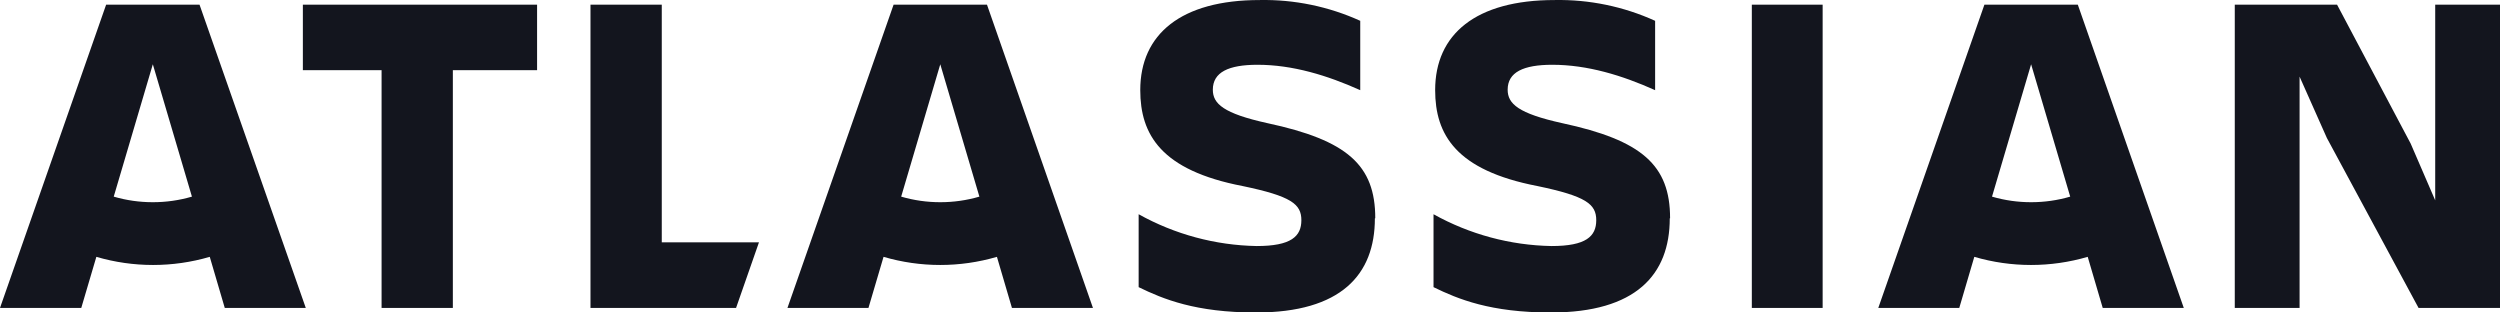 <svg width="144" height="18" viewBox="0 0 144 18" fill="none" xmlns="http://www.w3.org/2000/svg">
<g clip-path="url(#clip0_1543_62781)">
<path d="M134.029 7.95L139.309 17.737H144V0.269H140.268V11.541L138.855 8.271L134.615 0.269H128.723V17.737H132.456V4.414L134.029 7.95Z" fill="#13151E"/>
<path d="M104.984 0.269H100.905V17.737H104.984V0.269Z" fill="#13151E"/>
<path d="M96.197 12.571C96.197 9.513 94.573 8.079 89.984 7.094C87.452 6.535 86.841 5.977 86.841 5.168C86.841 4.158 87.745 3.731 89.415 3.731C91.442 3.731 93.443 4.344 95.335 5.194V1.199C93.518 0.374 91.539 -0.035 89.543 0.002C85.01 0.002 82.665 1.969 82.665 5.188C82.665 7.755 83.865 9.811 88.556 10.716C91.355 11.3 91.944 11.753 91.944 12.683C91.944 13.614 91.355 14.172 89.37 14.172C86.987 14.129 84.652 13.499 82.571 12.34V16.54C83.984 17.23 85.85 18 89.328 18C94.231 18 96.178 15.821 96.178 12.577" fill="#13151E"/>
<path d="M79.215 12.571C79.215 9.513 77.606 8.079 73.005 7.094C70.473 6.535 69.859 5.977 69.859 5.168C69.859 4.158 70.766 3.731 72.433 3.731C74.46 3.731 76.458 4.344 78.35 5.194V1.199C76.533 0.374 74.554 -0.035 72.558 0.002C68.028 0.002 65.679 1.969 65.679 5.188C65.679 7.755 66.879 9.811 71.574 10.716C74.373 11.3 74.959 11.753 74.959 12.683C74.959 13.614 74.373 14.172 72.385 14.172C70.002 14.129 67.666 13.499 65.586 12.34V16.54C67.002 17.23 68.868 18 72.343 18C77.249 18 79.193 15.821 79.193 12.577" fill="#13151E"/>
<path d="M38.118 13.96V0.269H34.012V17.737H42.397L43.716 13.96H38.118Z" fill="#13151E"/>
<path d="M26.084 17.737V4.042H30.936V0.269H17.445V4.042H21.979V17.737H26.084Z" fill="#13151E"/>
<path d="M11.493 0.269H6.113L0 17.737H4.681L5.55 14.794C7.682 15.419 9.95 15.419 12.082 14.794L12.947 17.737H17.613L11.493 0.269ZM8.803 11.647C8.041 11.648 7.282 11.54 6.551 11.326L8.803 3.702L11.055 11.326C10.324 11.54 9.565 11.648 8.803 11.647Z" fill="#13151E"/>
<path d="M56.85 0.269H51.471L45.357 17.737H50.023L50.892 14.794C53.024 15.419 55.291 15.419 57.423 14.794L58.288 17.737H62.954L56.85 0.269ZM54.16 11.647C53.398 11.648 52.64 11.54 51.908 11.326L54.16 3.702L56.413 11.326C55.681 11.54 54.923 11.648 54.16 11.647Z" fill="#13151E"/>
<path d="M119.682 0.269H114.302L108.189 17.737H112.854L113.72 14.794C115.852 15.419 118.119 15.419 120.252 14.794L121.117 17.737H125.786L119.682 0.269ZM116.992 11.647C116.23 11.648 115.471 11.54 114.74 11.326L116.992 3.702L119.244 11.326C118.513 11.54 117.754 11.648 116.992 11.647Z" fill="#13151E"/>
</g>
<defs>
<clipPath id="clip0_1543_62781">
<rect width="144" height="18" fill="white"/>
</clipPath>
</defs>
</svg>
